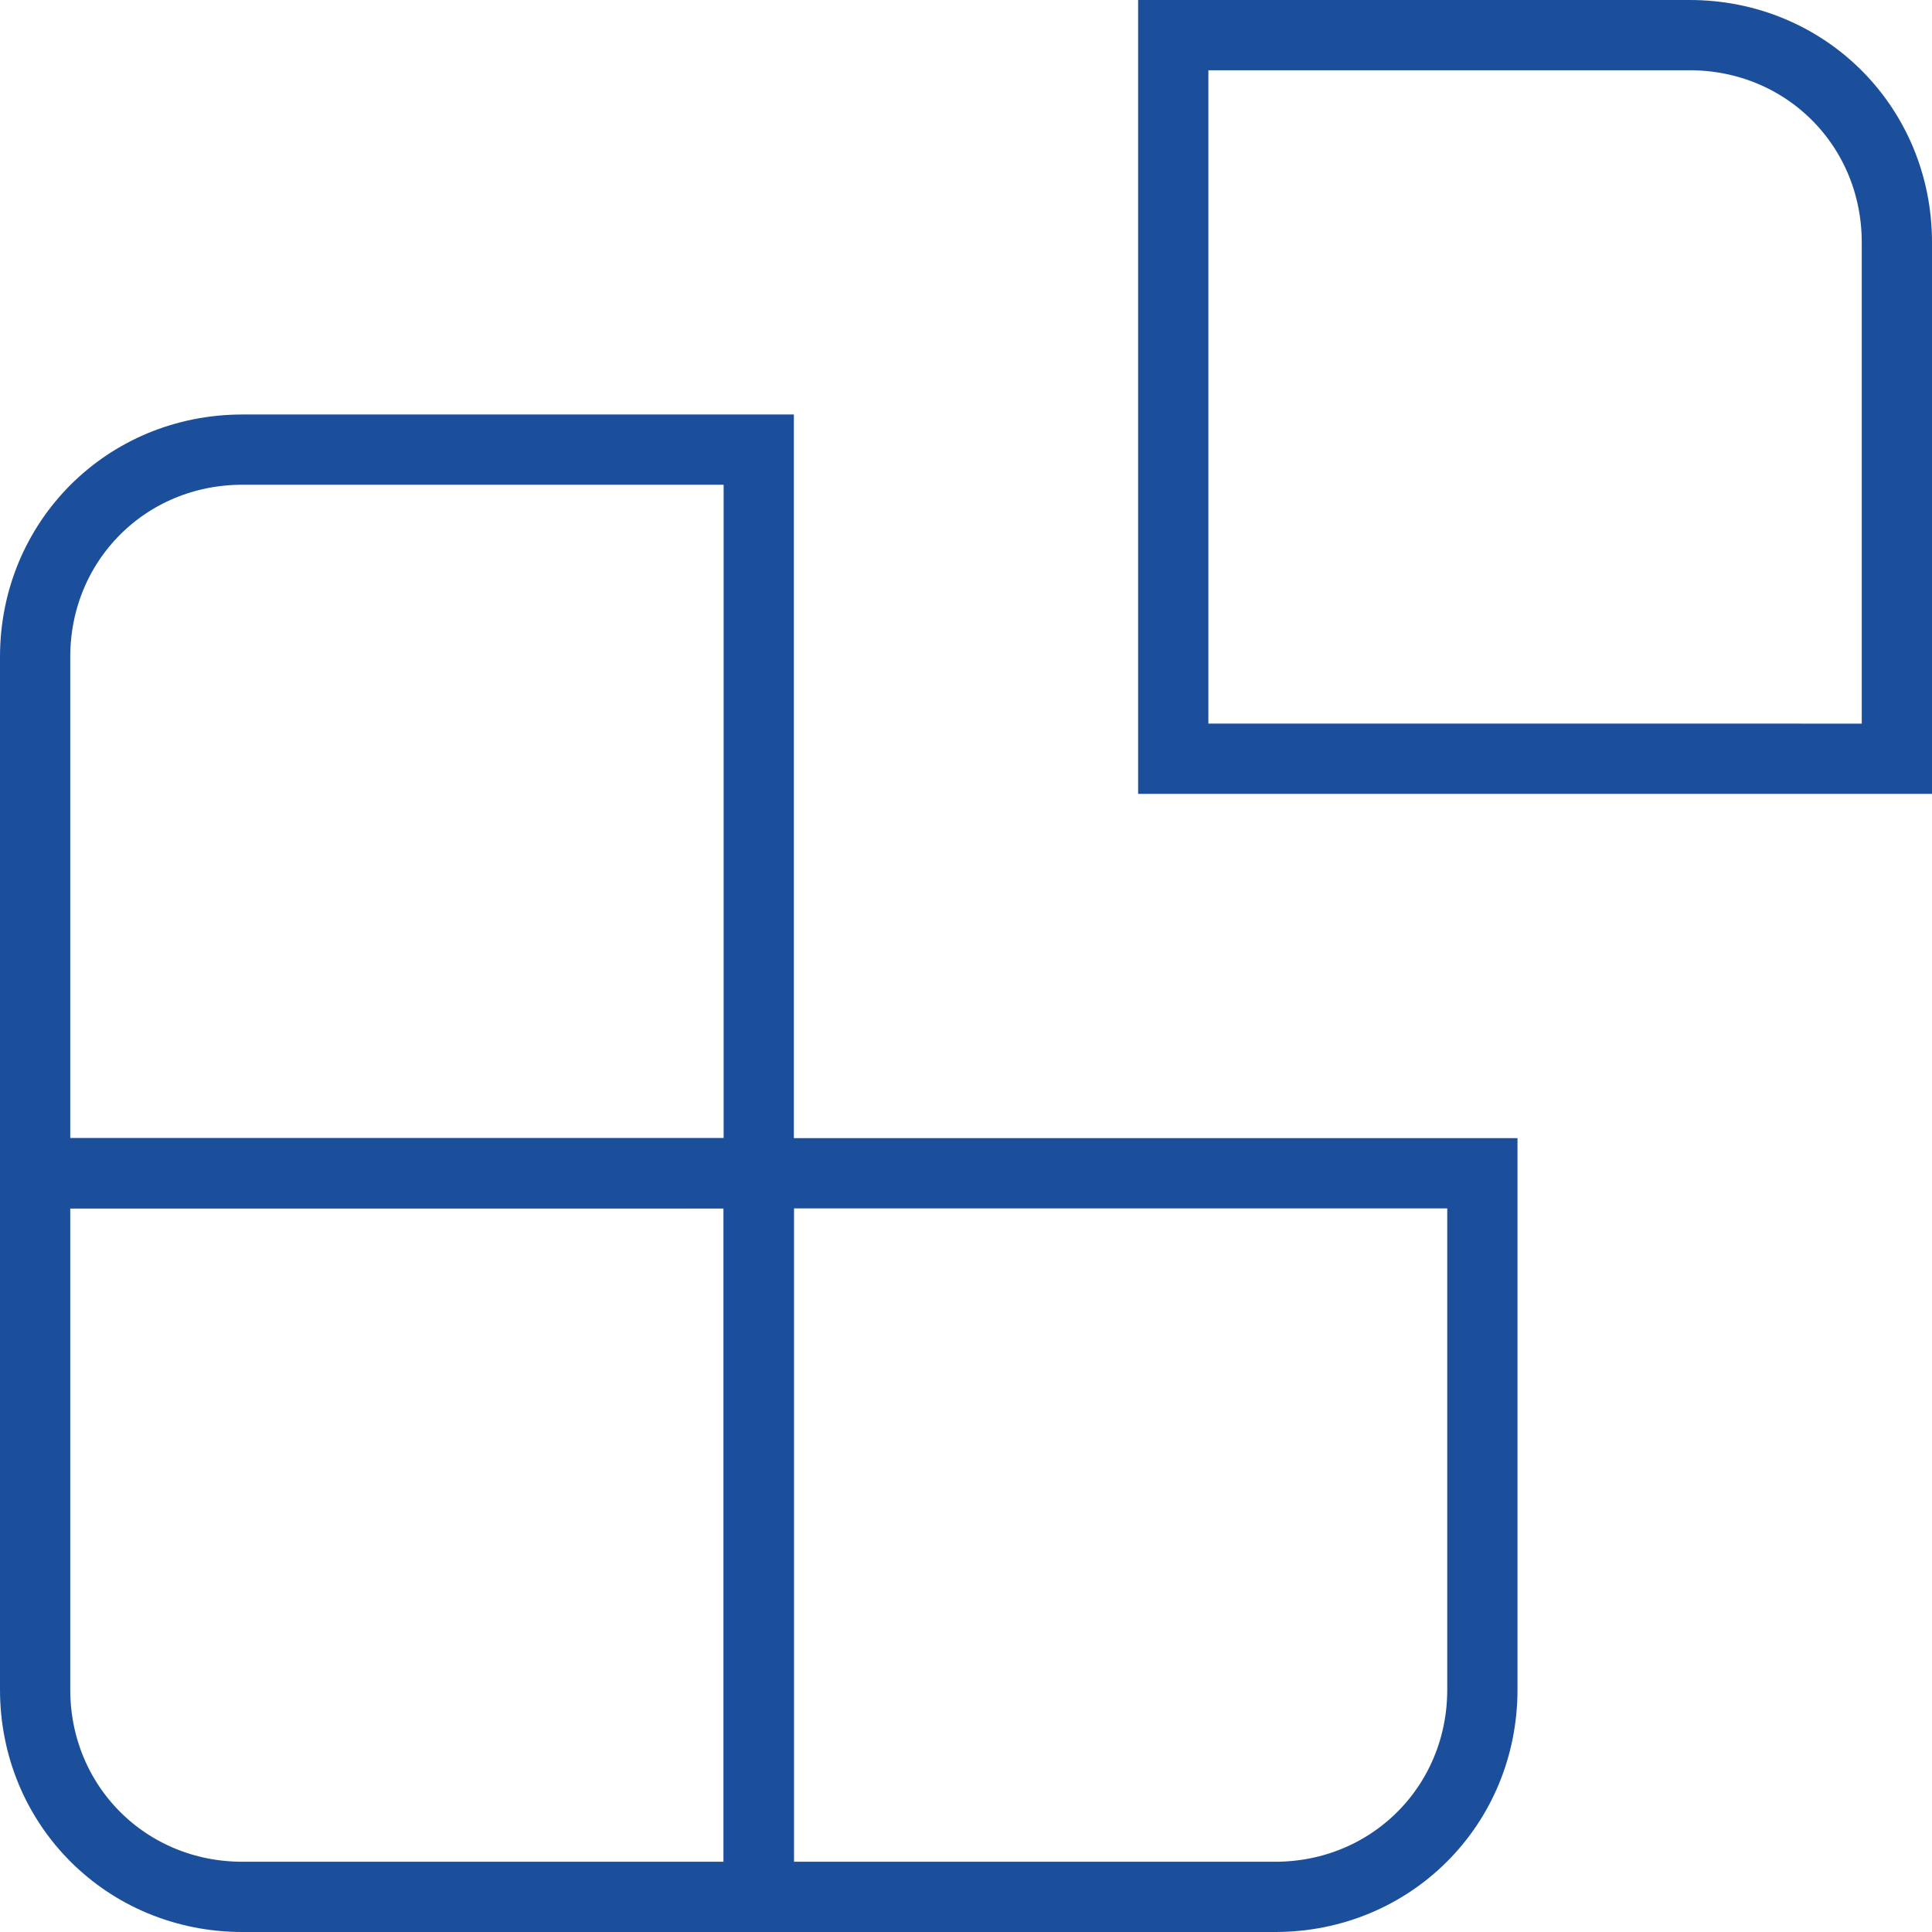 <?xml version="1.0" encoding="utf-8"?>
<!-- Generator: Adobe Illustrator 26.5.0, SVG Export Plug-In . SVG Version: 6.00 Build 0)  -->
<svg version="1.1" id="Layer_1" xmlns="http://www.w3.org/2000/svg" xmlns:xlink="http://www.w3.org/1999/xlink" x="0px" y="0px"
	 viewBox="0 0 55 55" style="enable-background:new 0 0 55 55;" xml:space="preserve">
<style type="text/css">
	.st0{fill:none;stroke:#1B4F9C;stroke-width:2;}
</style>
<g id="svgexport-6_3_" transform="translate(-2 -2)">
	<path id="Path_13443" class="st0" d="M3,20.7c0-3.3,2.6-5.9,5.9-5.9h14.7v20.6H3V20.7z"/>
	<path id="Path_13444" class="st0" d="M3,35.4h20.6V56H8.9C5.6,56,3,53.4,3,50.1V35.4z"/>
	<path id="Path_13445" class="st0" d="M35.4,3h14.7C53.4,3,56,5.6,56,8.9v14.7H35.4V3z"/>
	<path id="Path_13446" class="st0" d="M23.6,35.4h20.6v14.7c0,3.3-2.6,5.9-5.9,5.9H23.6V35.4z"/>
</g>
</svg>
